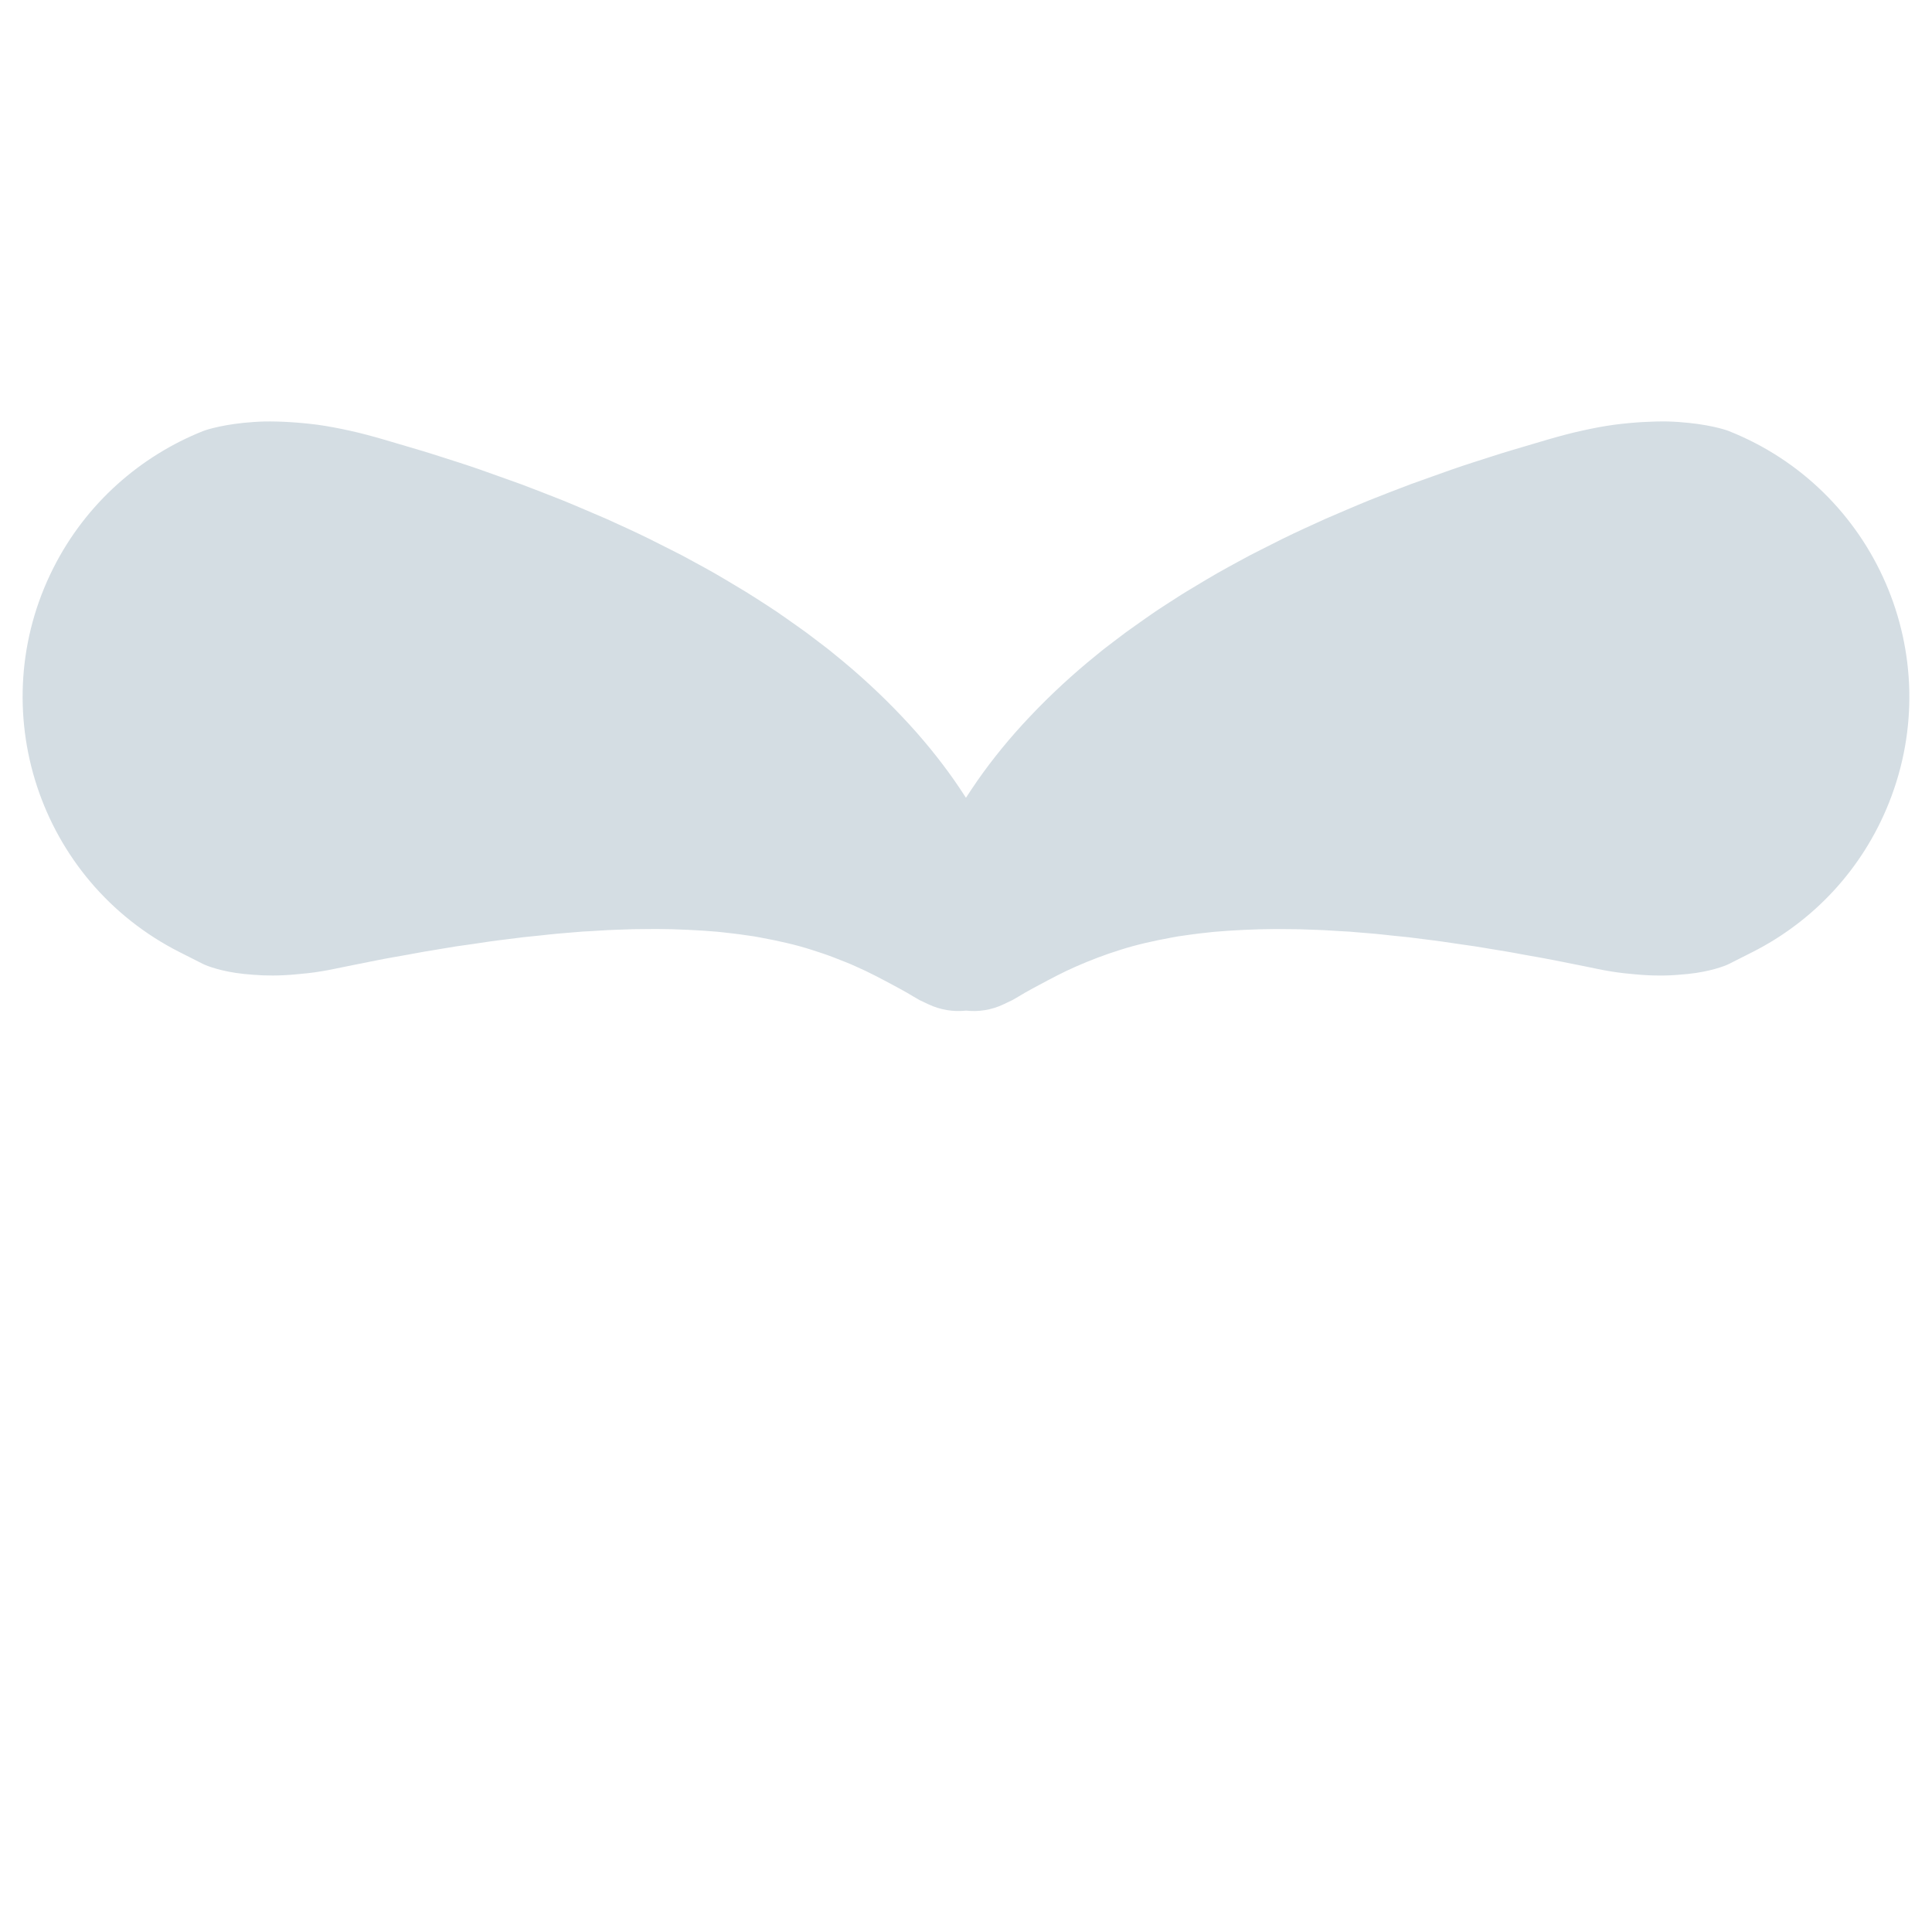 <?xml version="1.0" encoding="iso-8859-1"?>
<!-- Generator: Adobe Illustrator 19.1.0, SVG Export Plug-In . SVG Version: 6.00 Build 0)  -->
<!DOCTYPE svg PUBLIC "-//W3C//DTD SVG 1.1//EN" "http://www.w3.org/Graphics/SVG/1.1/DTD/svg11.dtd">
<svg version="1.1" xmlns="http://www.w3.org/2000/svg" xmlns:xlink="http://www.w3.org/1999/xlink" x="0px" y="0px"
	 viewBox="0 0 512 512" enable-background="new 0 0 512 512" xml:space="preserve">
<g id="Layer_3">
	<path fill="#D4DDE3" d="M458.116,114.218c0,0-0.964-0.382-2.767-0.827c-1.803-0.446-4.456-0.977-7.845-1.323
		c-1.691-0.177-3.56-0.319-5.603-0.375c-2.059-0.029-4.282,0.021-6.659,0.162c-2.37,0.142-4.895,0.375-7.548,0.722
		c-2.667,0.361-5.491,0.898-8.405,1.549c-5.816,1.245-12.177,3.304-18.841,5.242c-3.325,0.991-6.799,2.151-10.294,3.255
		c-1.762,0.579-3.508,1.146-5.306,1.776c-1.796,0.636-3.608,1.28-5.432,1.931c-1.819,0.651-3.645,1.309-5.491,1.966
		c-1.853,0.708-3.72,1.422-5.596,2.137c-1.867,0.736-3.743,1.472-5.631,2.215c-1.883,0.757-3.793,1.592-5.695,2.391
		c-1.896,0.814-3.8,1.628-5.71,2.448c-1.91,0.871-3.828,1.747-5.752,2.625c-1.917,0.906-3.814,1.762-5.731,2.724l-5.738,2.894
		l-2.843,1.45l-2.859,1.542c-1.903,1.018-3.784,2.073-5.653,3.119c-1.874,1.068-3.741,2.207-5.596,3.304
		c-1.846,1.111-3.679,2.194-5.51,3.396c-1.826,1.168-3.631,2.327-5.406,3.51c-1.783,1.224-3.551,2.476-5.284,3.707
		c-0.877,0.623-1.734,1.217-2.598,1.853c-0.855,0.644-1.705,1.288-2.553,1.932c-1.698,1.302-3.361,2.511-4.988,3.891
		c-6.524,5.25-12.557,10.867-17.879,16.506c-5.341,5.618-9.954,11.341-13.775,16.796c-1.104,1.595-2.148,3.153-3.135,4.681
		c-0.985-1.526-2.028-3.082-3.132-4.675c-3.821-5.448-8.441-11.172-13.775-16.796c-5.32-5.632-11.355-11.25-17.879-16.499
		c-1.627-1.379-3.296-2.589-4.987-3.892c-0.85-0.643-1.705-1.288-2.555-1.931c-0.864-0.637-1.726-1.231-2.596-1.853
		c-1.734-1.225-3.503-2.484-5.285-3.701c-1.776-1.181-3.579-2.349-5.405-3.516c-1.833-1.196-3.665-2.285-5.512-3.389
		c-1.853-1.097-3.729-2.243-5.596-3.311c-1.867-1.047-3.75-2.094-5.653-3.113l-2.857-1.549l-2.845-1.443l-5.738-2.893
		c-1.917-0.962-3.814-1.819-5.731-2.731c-1.917-0.877-3.841-1.748-5.752-2.625c-1.91-0.814-3.812-1.627-5.709-2.441
		c-1.897-0.8-3.814-1.634-5.695-2.391c-1.89-0.743-3.764-1.479-5.633-2.214c-1.874-0.714-3.743-1.429-5.589-2.137
		c-1.846-0.658-3.679-1.316-5.496-1.966c-1.826-0.651-3.638-1.295-5.427-1.932c-1.796-0.63-3.551-1.202-5.306-1.776
		c-3.494-1.104-6.975-2.264-10.301-3.254c-6.664-1.939-13.017-3.99-18.832-5.25c-2.922-0.65-5.745-1.181-8.412-1.556
		c-2.653-0.346-5.171-0.58-7.55-0.721c-2.37-0.148-4.598-0.192-6.657-0.163c-2.045,0.057-3.912,0.199-5.603,0.368
		c-3.382,0.354-6.035,0.884-7.838,1.33c-1.812,0.439-2.774,0.821-2.774,0.821c-16.577,6.601-31.03,19.102-39.711,36.279
		c-18.882,37.369-3.892,82.967,33.471,101.843l6.241,3.156c0,0,0.793,0.396,2.264,0.87c1.479,0.481,3.636,1.061,6.38,1.472
		c1.373,0.206,2.893,0.368,4.543,0.481c1.634,0.142,3.403,0.212,5.292,0.206c1.888-0.015,3.905-0.106,6.035-0.305
		c2.121-0.183,4.315-0.402,6.643-0.792c2.313-0.354,4.783-0.934,7.258-1.415c2.498-0.503,5.087-1.019,7.74-1.549
		c2.674-0.545,5.342-0.97,8.137-1.479c1.385-0.24,2.815-0.544,4.216-0.771c1.408-0.233,2.822-0.466,4.253-0.707
		c1.442-0.24,2.893-0.474,4.358-0.721c1.442-0.206,2.893-0.41,4.358-0.616c1.472-0.219,2.957-0.439,4.443-0.665
		c1.492-0.219,2.943-0.375,4.436-0.573c1.494-0.191,2.993-0.375,4.5-0.566c1.479-0.149,2.966-0.304,4.451-0.453
		c1.485-0.155,3.028-0.354,4.506-0.474l4.456-0.375l2.251-0.184l2.194-0.121c1.479-0.085,2.957-0.176,4.436-0.269
		c1.472-0.078,2.893-0.106,4.358-0.162c1.458-0.057,2.929-0.113,4.323-0.099c5.779-0.127,11.262,0.071,16.632,0.403
		c1.33,0.106,2.653,0.206,3.962,0.304c1.289,0.149,2.568,0.29,3.835,0.432c1.302,0.127,2.505,0.332,3.757,0.503
		c0.624,0.085,1.245,0.176,1.86,0.262c0.601,0.113,1.204,0.219,1.798,0.326c4.79,0.877,9.36,1.903,13.549,3.254
		c2.1,0.658,4.152,1.344,6.09,2.108c0.976,0.361,1.947,0.743,2.886,1.132c0.941,0.375,1.862,0.757,2.76,1.175
		c3.608,1.577,6.785,3.303,9.678,4.839c1.387,0.722,2.774,1.521,3.905,2.143c1.273,0.743,2.406,1.451,3.277,1.924
		c1.584,0.744,2.427,1.146,2.427,1.146c3.036,1.421,6.476,2.019,9.91,1.643c3.264,0.357,6.662-0.134,9.848-1.642
		c0,0,0.841-0.403,2.427-1.153c0.864-0.467,2.002-1.175,3.275-1.924c1.133-0.616,2.511-1.415,3.905-2.137
		c2.888-1.536,6.071-3.262,9.68-4.839c3.608-1.578,7.527-3.106,11.744-4.415c4.189-1.345,8.759-2.371,13.549-3.247
		c0.594-0.106,1.188-0.212,1.789-0.326c0.617-0.086,1.238-0.17,1.869-0.262c1.252-0.163,2.454-0.368,3.748-0.503
		c1.268-0.142,2.548-0.283,3.834-0.424c1.316-0.099,2.632-0.206,3.969-0.305c5.37-0.339,10.854-0.53,16.627-0.403
		c1.394-0.014,2.872,0.042,4.323,0.099c1.463,0.057,2.886,0.085,4.358,0.162c1.479,0.092,2.957,0.184,4.436,0.269l2.194,0.12
		l2.256,0.191l4.451,0.368c1.479,0.12,3.021,0.326,4.506,0.474c1.485,0.155,2.971,0.304,4.449,0.453
		c1.508,0.191,3.007,0.383,4.5,0.567c1.494,0.198,2.943,0.36,4.436,0.58c1.487,0.219,2.973,0.439,4.444,0.658
		c1.465,0.206,2.914,0.418,4.358,0.623c1.465,0.241,2.914,0.481,4.358,0.722c1.428,0.233,2.845,0.466,4.253,0.7
		c1.401,0.226,2.829,0.53,4.216,0.771c2.795,0.51,5.462,0.94,8.128,1.479c2.66,0.53,5.242,1.047,7.747,1.549
		c2.47,0.488,4.945,1.061,7.26,1.415c2.32,0.383,4.52,0.609,6.643,0.786c2.13,0.198,4.145,0.289,6.035,0.297
		c1.89,0.014,3.658-0.064,5.285-0.206c1.655-0.113,3.176-0.276,4.548-0.481c2.746-0.417,4.904-0.991,6.375-1.472
		c1.479-0.474,2.264-0.871,2.264-0.871l6.36-3.212c15.918-8.072,29.07-21.769,36.167-39.661
		C516.073,173.703,497.035,129.648,458.116,114.218z"/>
</g>
<g id="Layer_1">
</g>
</svg>
